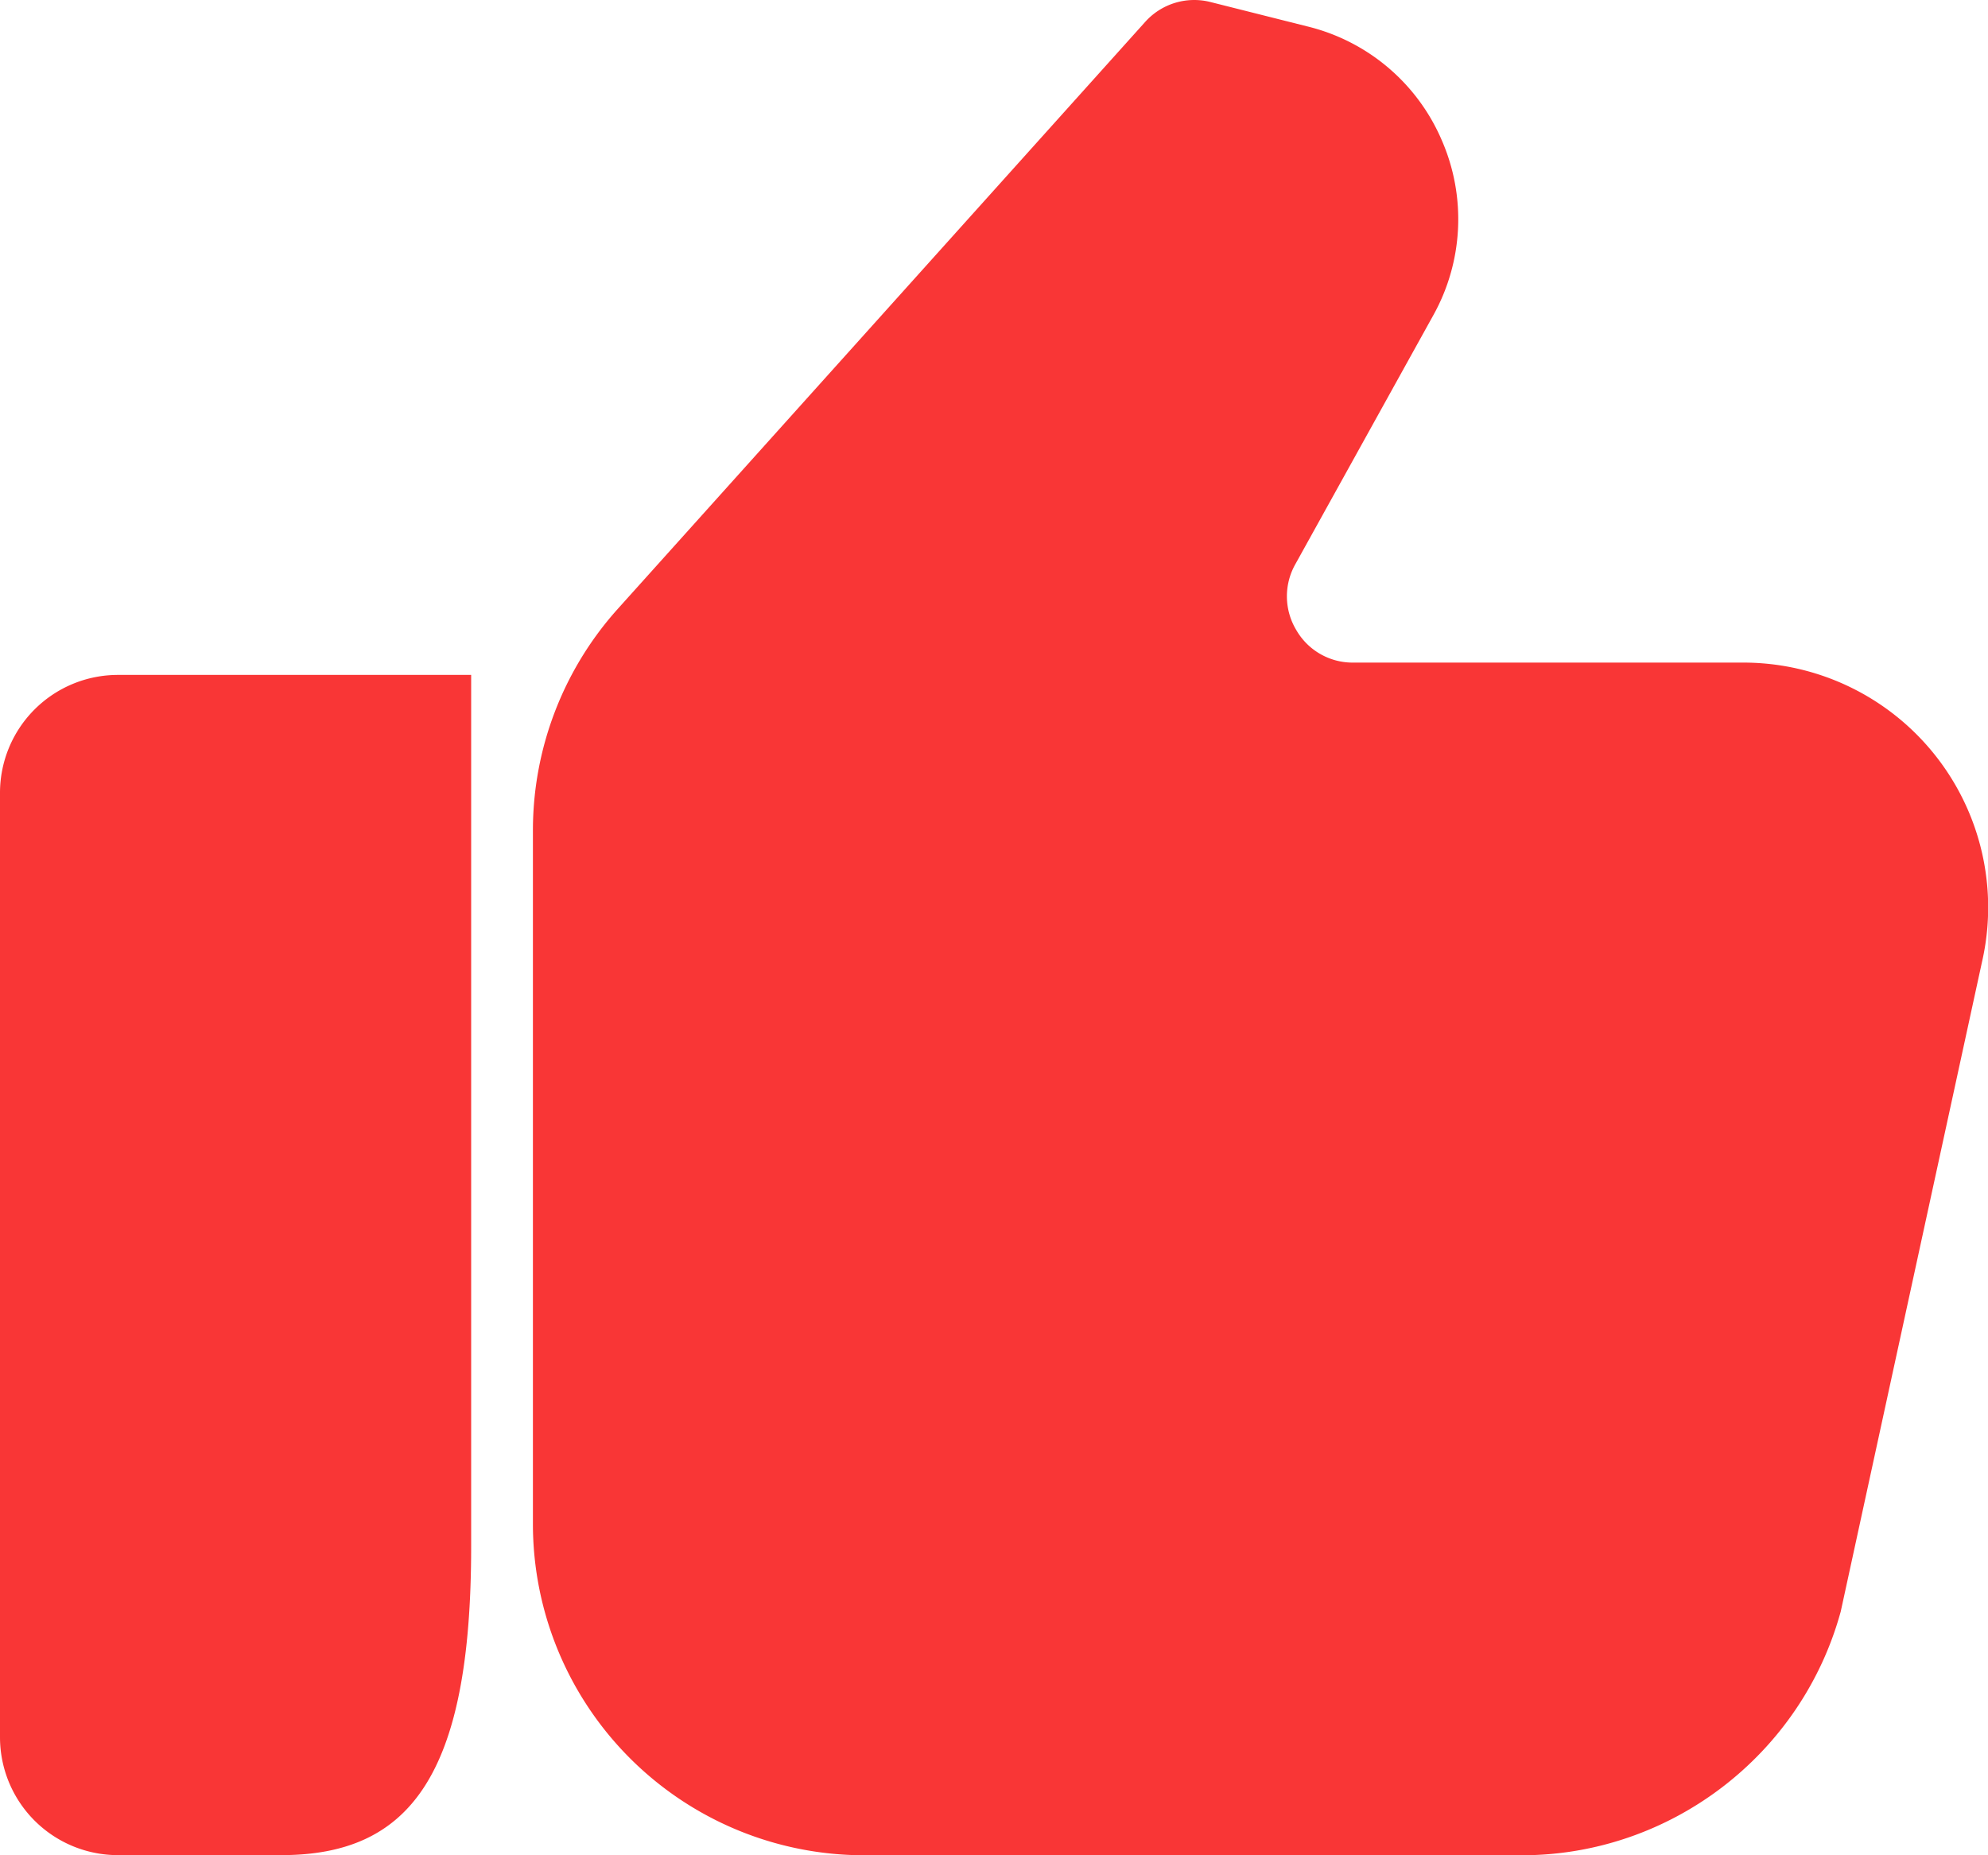 <svg width="15" height="14" fill="none" xmlns="http://www.w3.org/2000/svg"><path d="M0 13.11V5.984a.89.89 0 01.889-.891h2.666v6.578c0 1.734-.468 2.328-1.434 2.328H.889A.89.89 0 010 13.11zM13.157 5H10.21a.49.49 0 01-.43-.247.493.493 0 01-.006-.496l1.039-1.875a1.49 1.49 0 00.065-1.325A1.486 1.486 0 009.867.2L9.132.015a.497.497 0 00-.491.15l-3.98 4.43a2.502 2.502 0 00-.64 1.673V11.5A2.5 2.5 0 006.519 14h4.964c1.12 0 2.11-.757 2.406-1.84l1.065-4.898A1.847 1.847 0 0013.157 5z" fill="#F93636"/></svg>